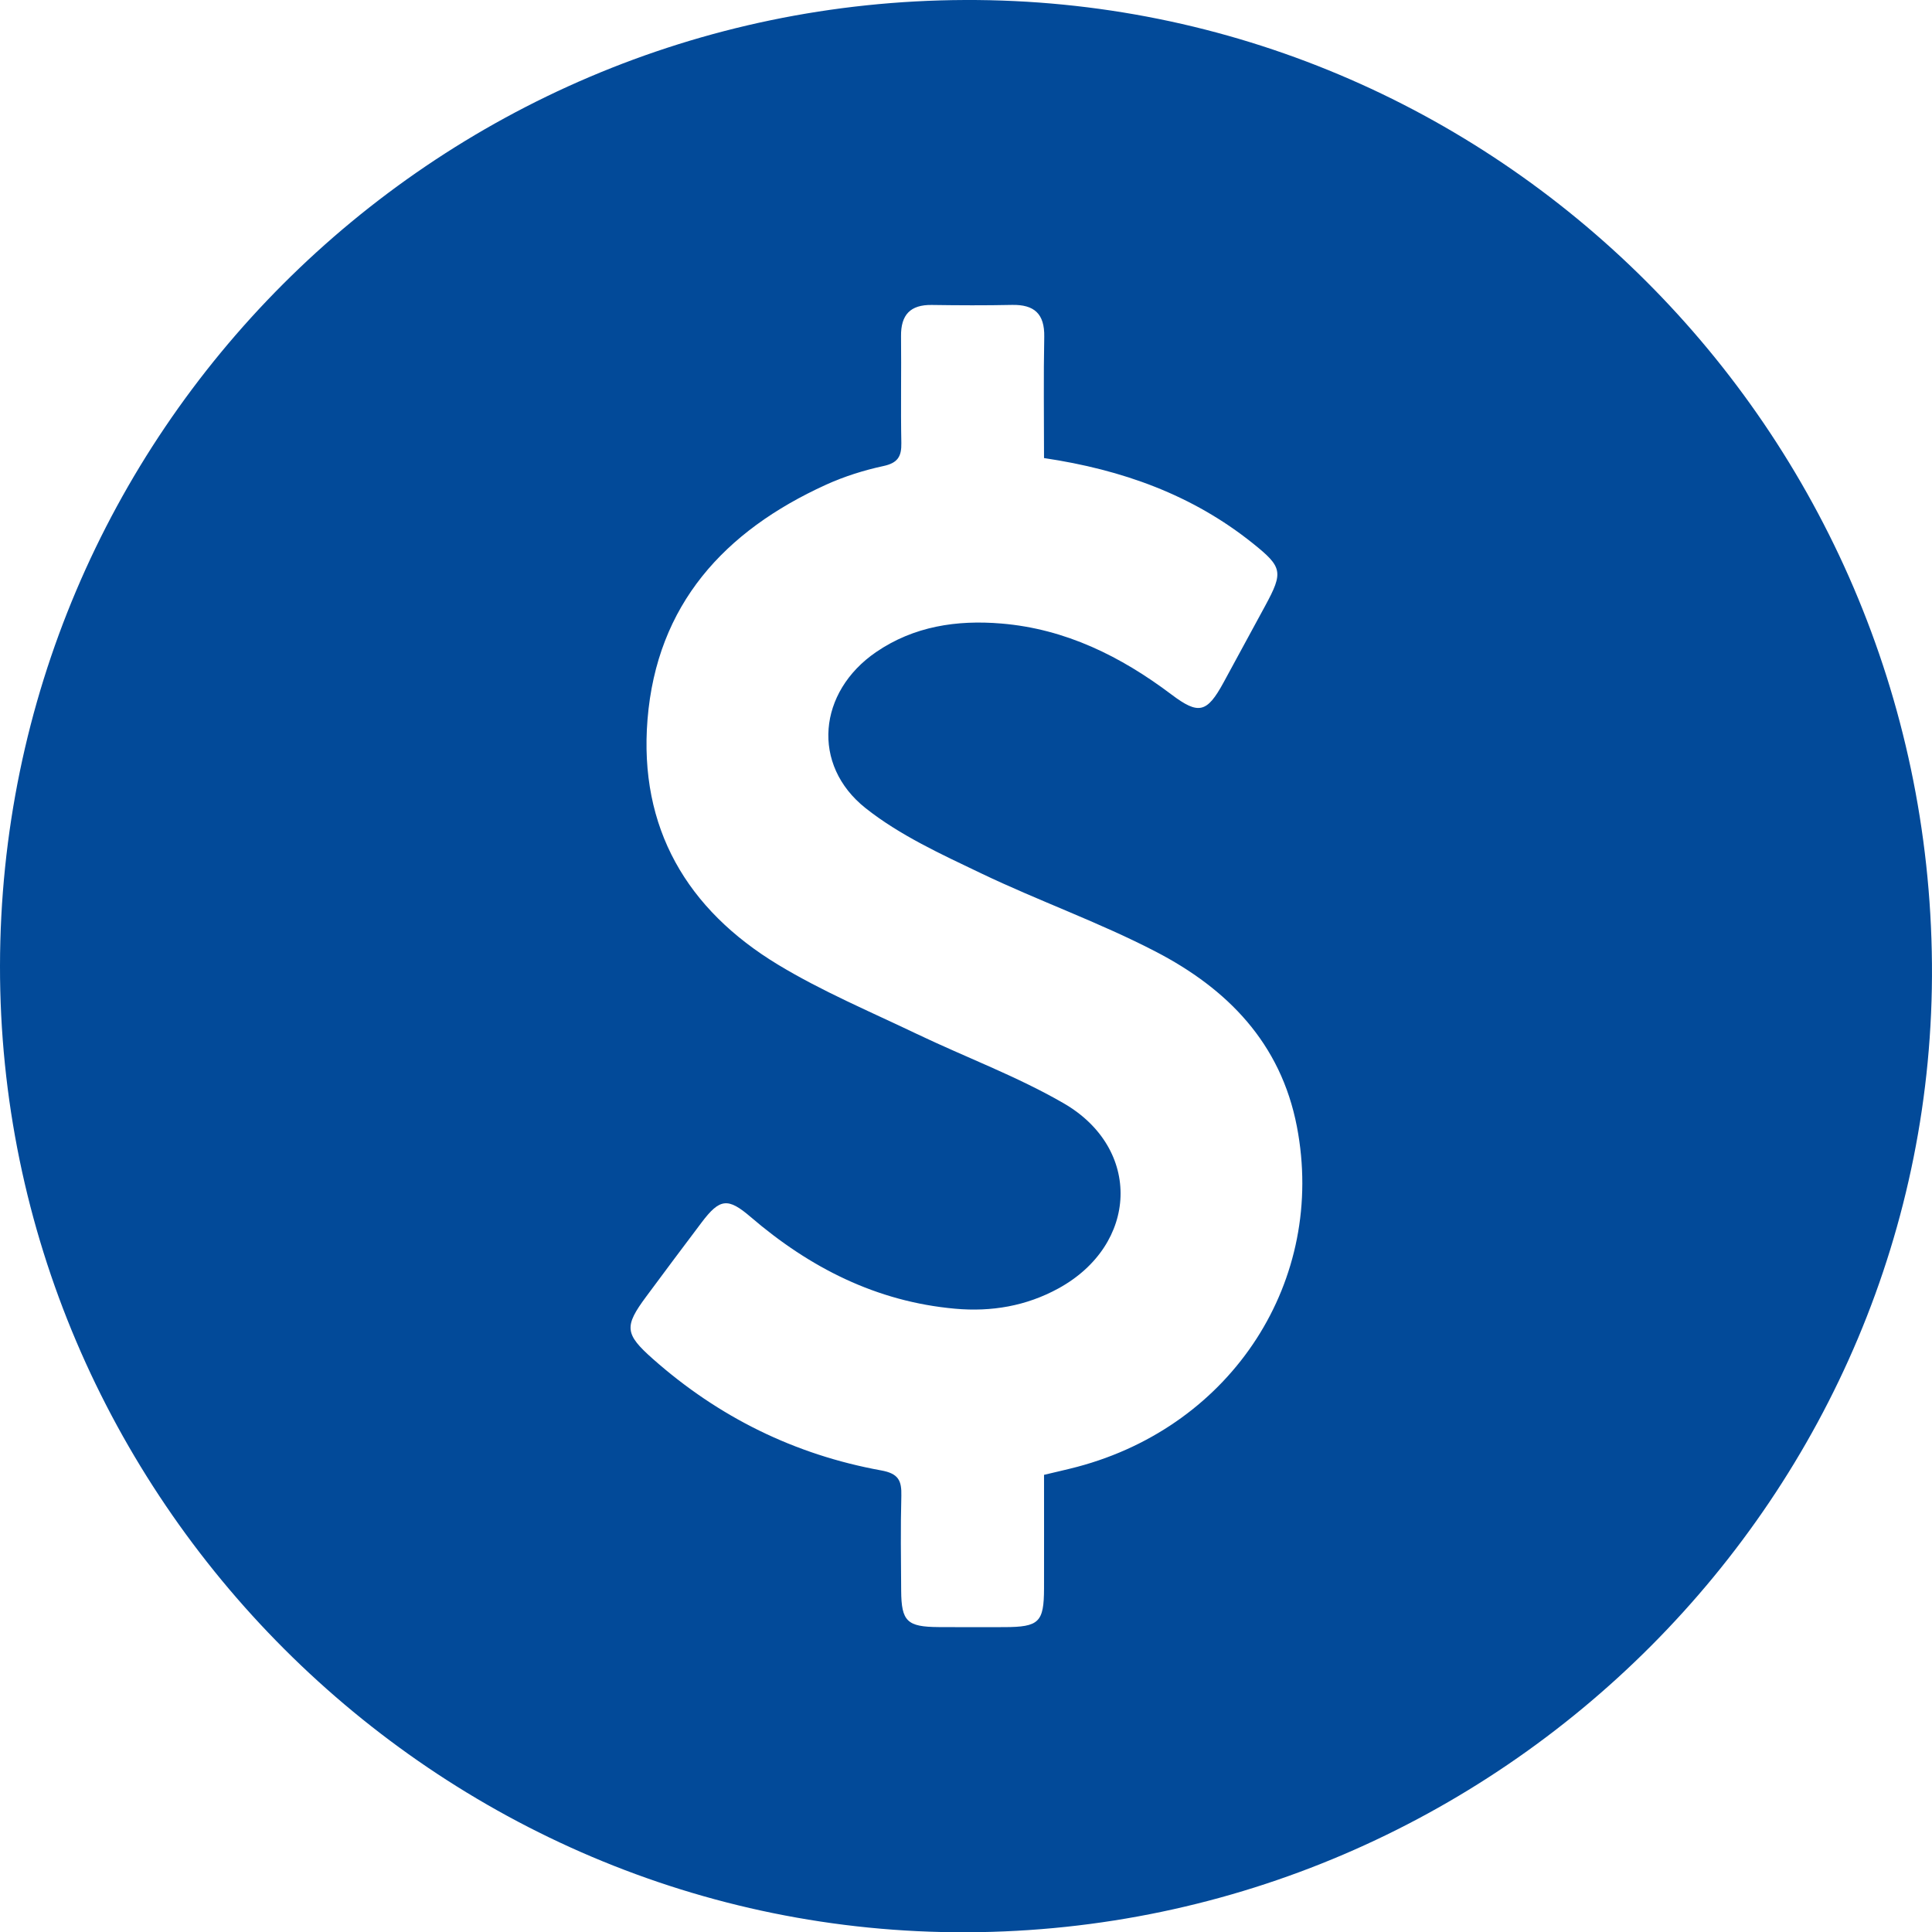 <!-- Generator: Adobe Illustrator 17.0.0, SVG Export Plug-In  -->
<svg version="1.1"
	 xmlns="http://www.w3.org/2000/svg" xmlns:xlink="http://www.w3.org/1999/xlink" xmlns:a="http://ns.adobe.com/AdobeSVGViewerExtensions/3.0/"
	 x="0px" y="0px" width="44.1px" height="44.106px" viewBox="0 0 44.1 44.106" enable-background="new 0 0 44.1 44.106"
	 xml:space="preserve">
<defs>
</defs>
<g id="EqQxvA.tif_1_">
	<g>
		<path fill="#024A99" d="M22.029,0c12.097-0.045,21.972,9.801,22.07,22.004c0.097,12.079-9.846,22.055-22.029,22.102
			C9.965,44.153-0.016,34.176,0,22.045C0.016,9.903,9.867,0.045,22.029,0z M23.831,10.456c0-0.958-0.013-1.863,0.005-2.767
			c0.01-0.525-0.226-0.739-0.736-0.729c-0.61,0.013-1.22,0.01-1.831,0.001c-0.49-0.007-0.707,0.225-0.702,0.71
			c0.009,0.814-0.009,1.628,0.007,2.441c0.006,0.31-0.083,0.456-0.41,0.526c-0.448,0.097-0.896,0.238-1.313,0.428
			c-2.314,1.054-3.859,2.732-4.071,5.359c-0.199,2.474,0.9,4.338,2.983,5.597c1.006,0.608,2.101,1.07,3.165,1.579
			c1.114,0.533,2.285,0.966,3.35,1.582c1.798,1.039,1.706,3.228-0.119,4.227c-0.736,0.403-1.529,0.537-2.357,0.463
			c-1.798-0.161-3.321-0.938-4.672-2.098c-0.516-0.442-0.701-0.419-1.115,0.129c-0.424,0.56-0.843,1.124-1.262,1.688
			c-0.509,0.685-0.495,0.856,0.15,1.427c1.501,1.329,3.241,2.187,5.211,2.545c0.398,0.072,0.468,0.234,0.46,0.58
			c-0.019,0.721-0.009,1.442-0.004,2.164c0.005,0.703,0.134,0.827,0.855,0.832c0.499,0.003,0.999,0.003,1.498,0.001
			c0.795-0.002,0.906-0.11,0.908-0.885c0.002-0.864,0-1.728,0-2.591c0.295-0.071,0.529-0.122,0.759-0.183
			c3.552-0.943,5.687-4.265,5.013-7.766c-0.368-1.911-1.59-3.147-3.223-3.994c-1.291-0.67-2.674-1.159-3.987-1.788
			c-0.909-0.435-1.853-0.867-2.634-1.486c-1.248-0.989-1.086-2.656,0.238-3.563c0.864-0.591,1.843-0.737,2.86-0.652
			c1.465,0.122,2.727,0.749,3.884,1.621c0.617,0.465,0.808,0.421,1.186-0.272c0.318-0.584,0.635-1.169,0.952-1.753
			c0.42-0.773,0.393-0.886-0.284-1.428C27.217,11.297,25.62,10.722,23.831,10.456z"/>
	</g>
</g>
</svg>

